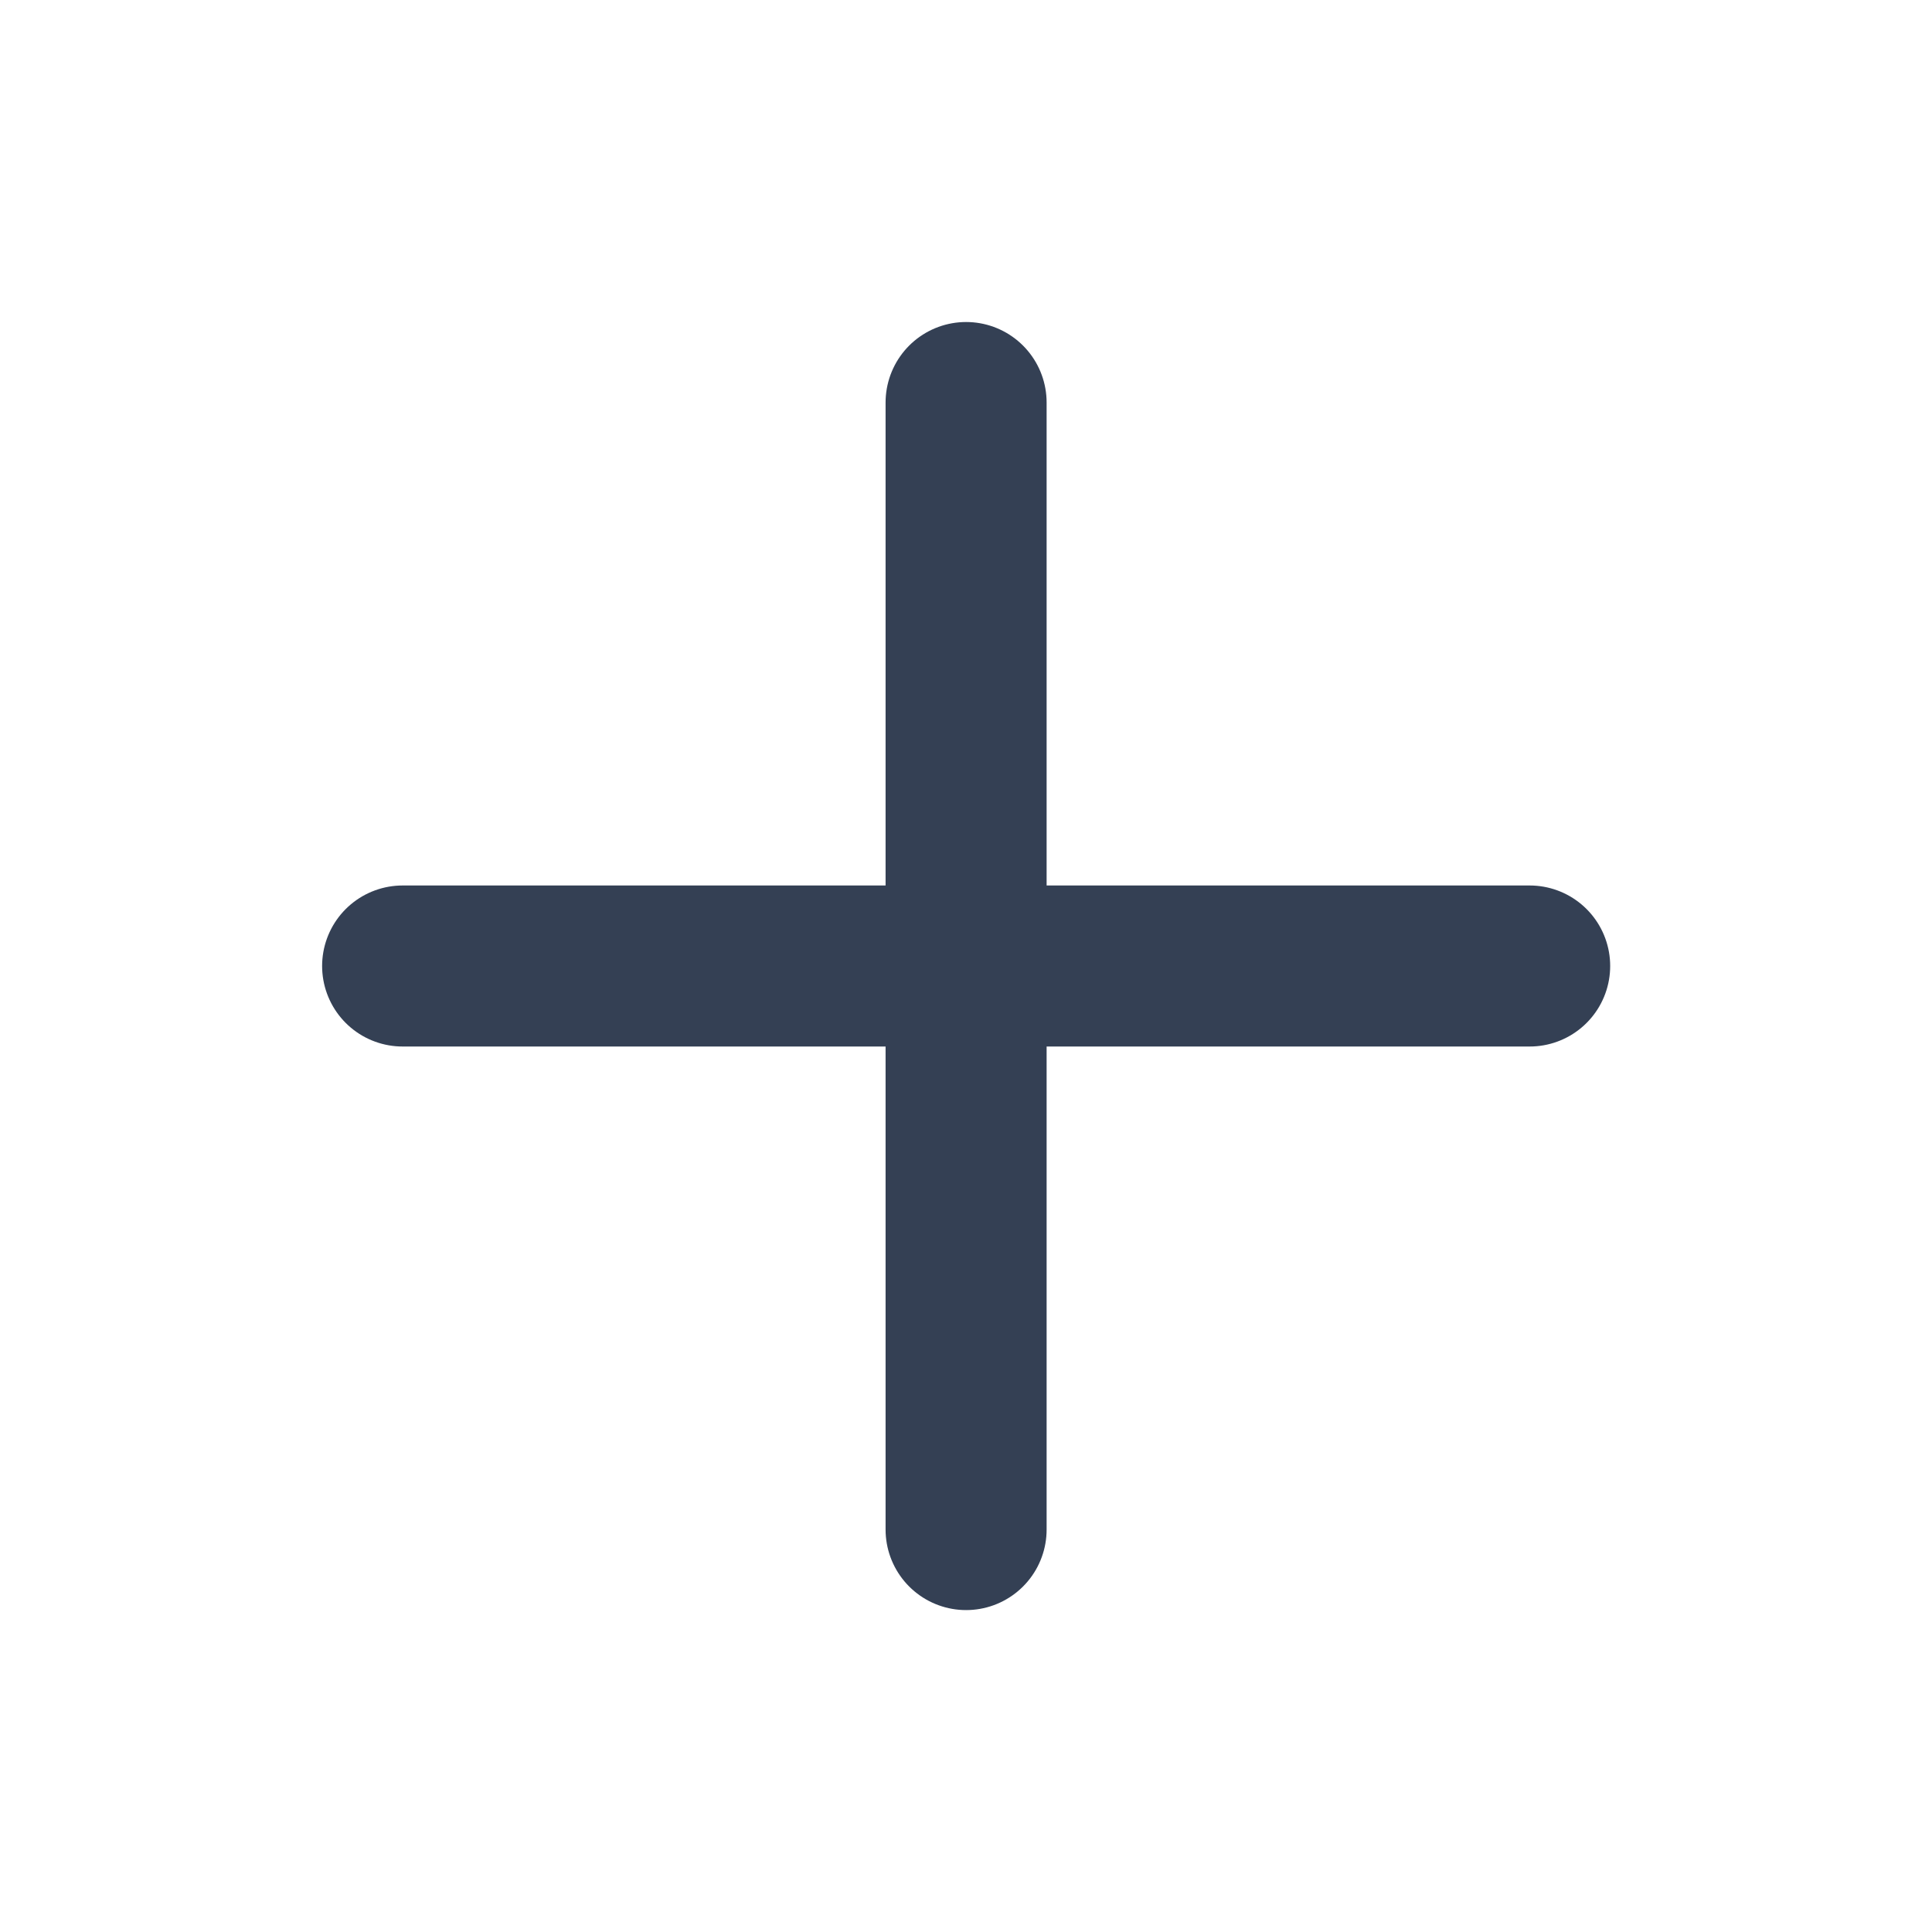 <svg width="20" height="20" viewBox="0 0 20 20" fill="none" xmlns="http://www.w3.org/2000/svg">
<path d="M10.001 4.167V15.834M4.168 10H15.835" stroke="#344054" stroke-width="1.667" stroke-linecap="round" stroke-linejoin="round"/>
</svg>
